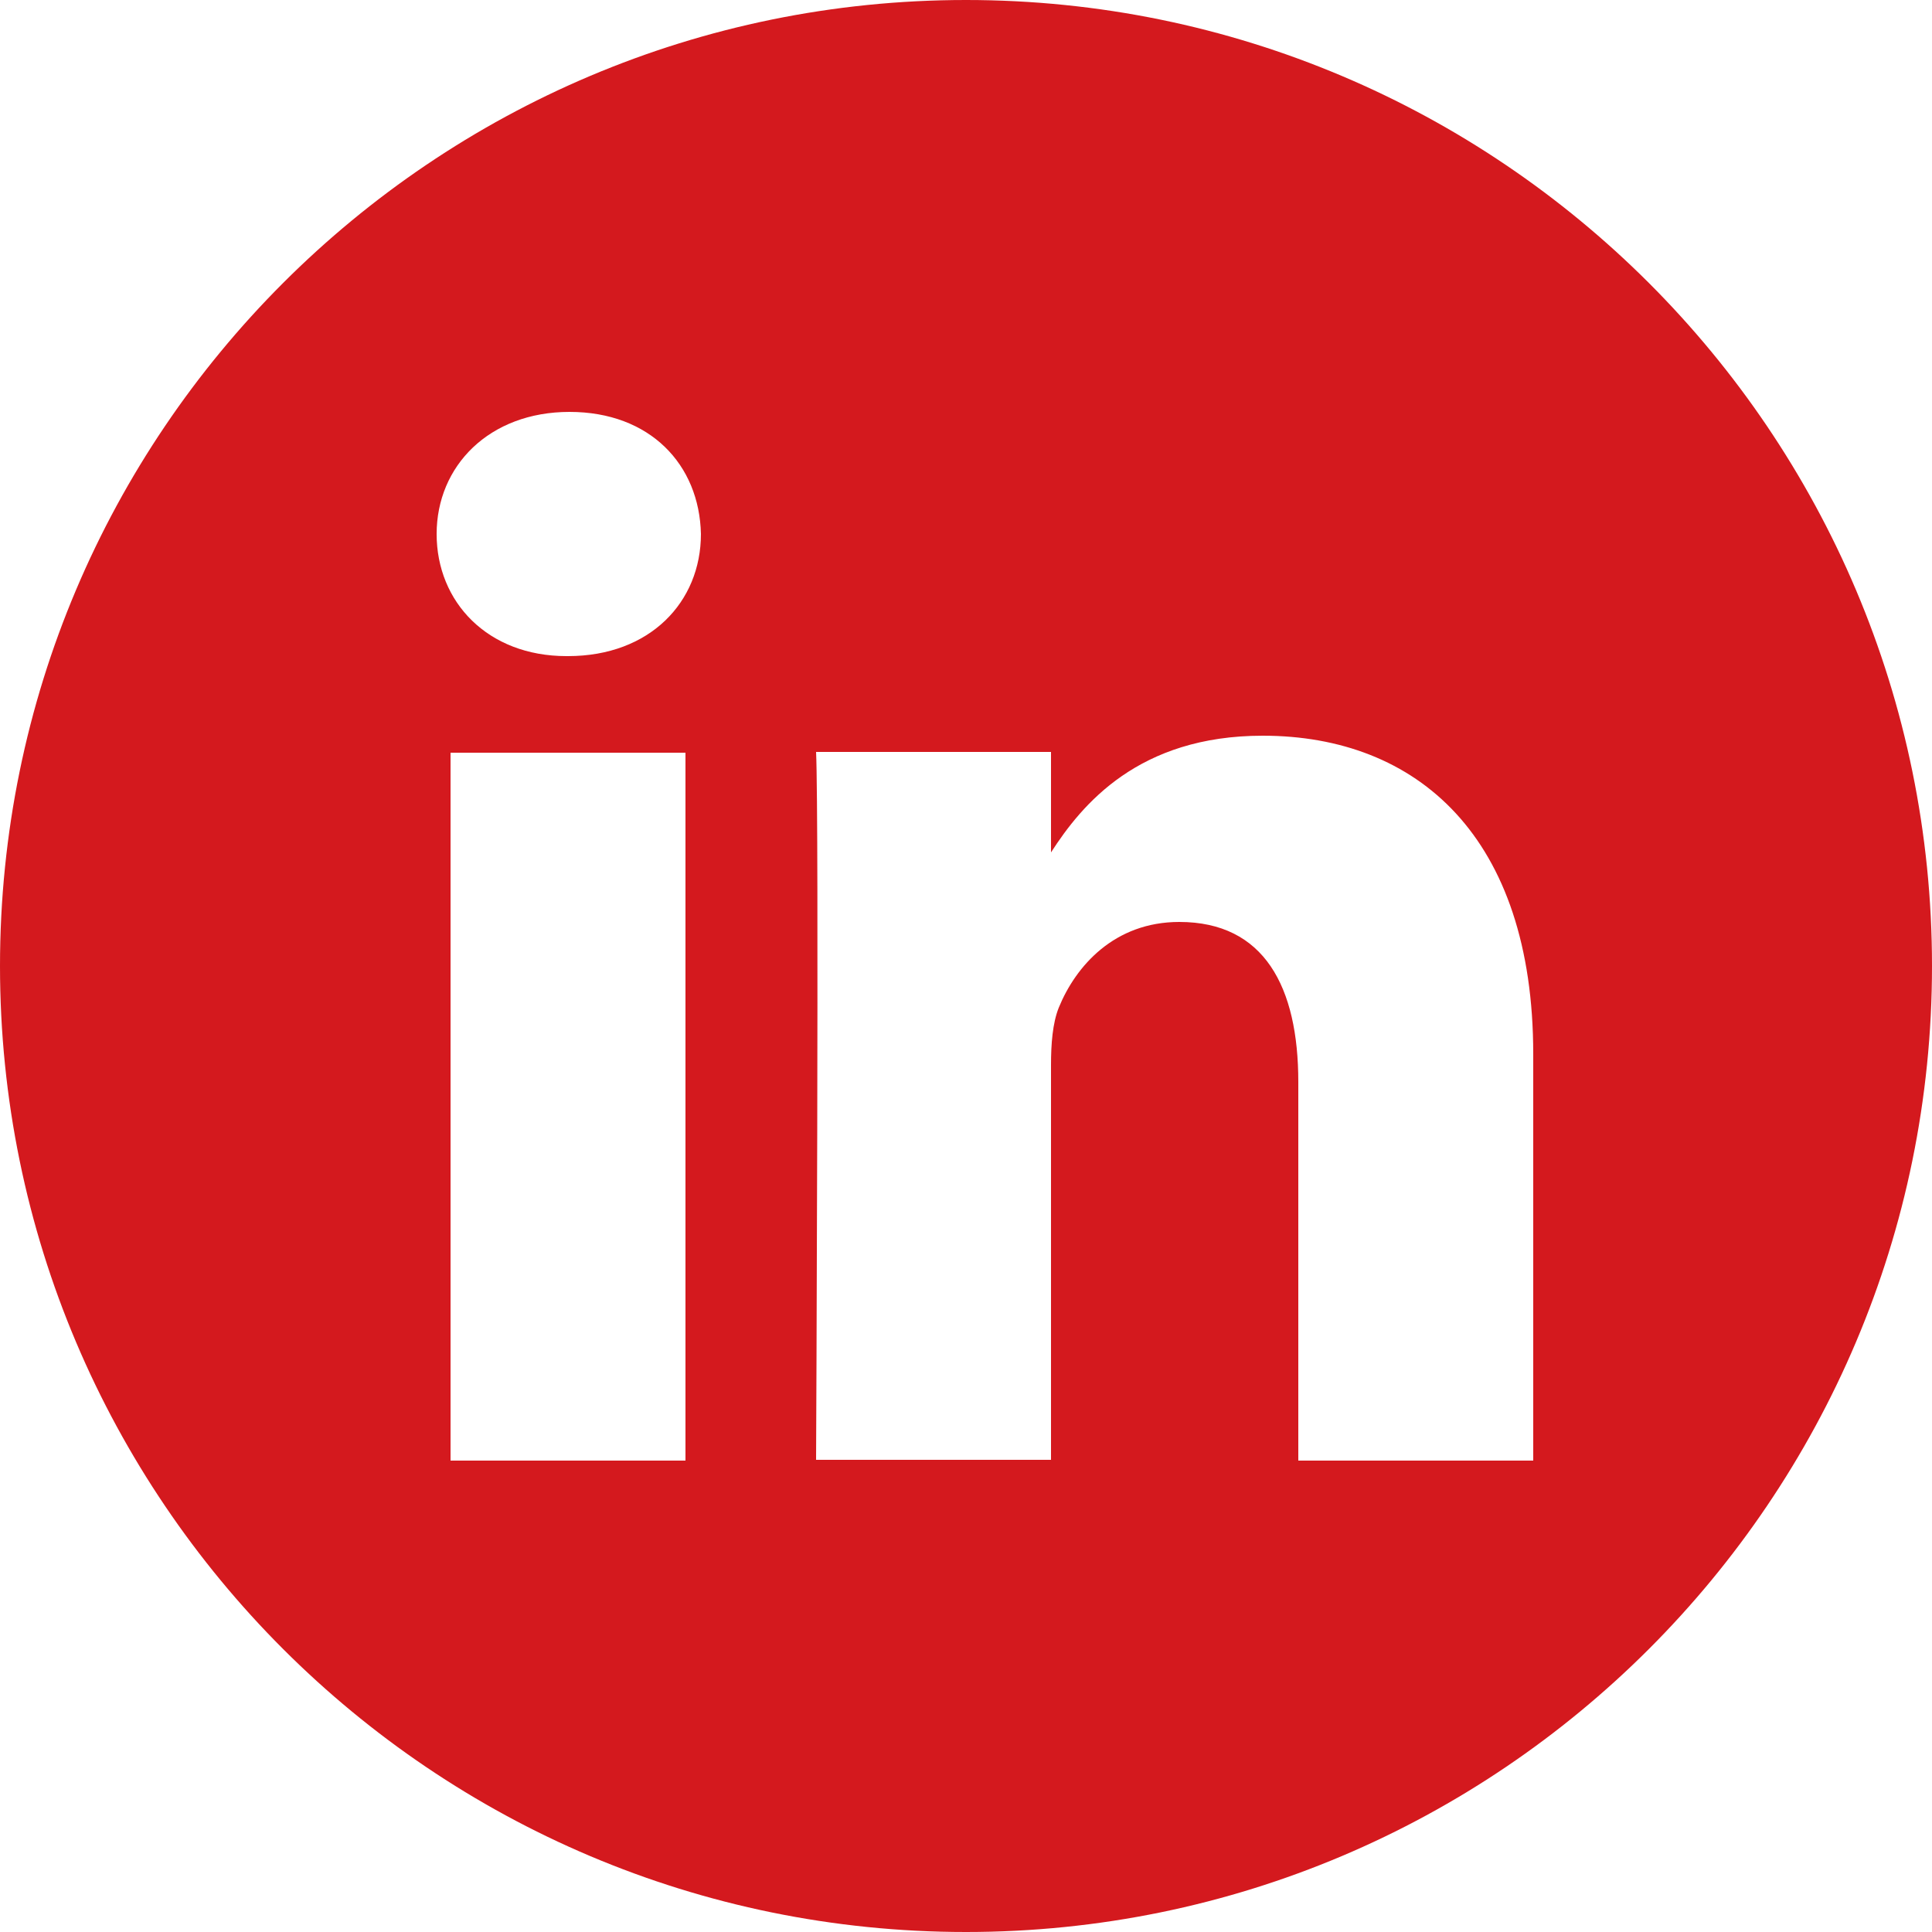<?xml version="1.0" encoding="UTF-8"?>
<svg id="Capa_1" data-name="Capa 1" xmlns="http://www.w3.org/2000/svg" viewBox="0 0 25 25">
  <defs>
    <style>
      .cls-1 {
        fill: #d4191e;
      }
    </style>
  </defs>
  <path class="cls-1" d="M12.5,0C5.6,0,0,5.6,0,12.5s5.6,12.5,12.5,12.5,12.5-5.6,12.5-12.5S19.4,0,12.5,0h0ZM8.87,18.9h-3.04v-9.16h3.04v9.16ZM7.35,8.49h-.02c-1.02,0-1.68-.7-1.68-1.58s.68-1.58,1.72-1.58,1.68.68,1.7,1.58c0,.88-.66,1.58-1.72,1.58h0ZM19.84,18.9h-3.04v-4.9c0-1.23-.44-2.07-1.54-2.07-.84,0-1.34.57-1.56,1.11-.08.2-.1.47-.1.74v5.11h-3.04s.04-8.3,0-9.16h3.04v1.3c.4-.62,1.13-1.51,2.74-1.51,2,0,3.5,1.31,3.5,4.12v5.25ZM19.84,18.9"/>
</svg>
